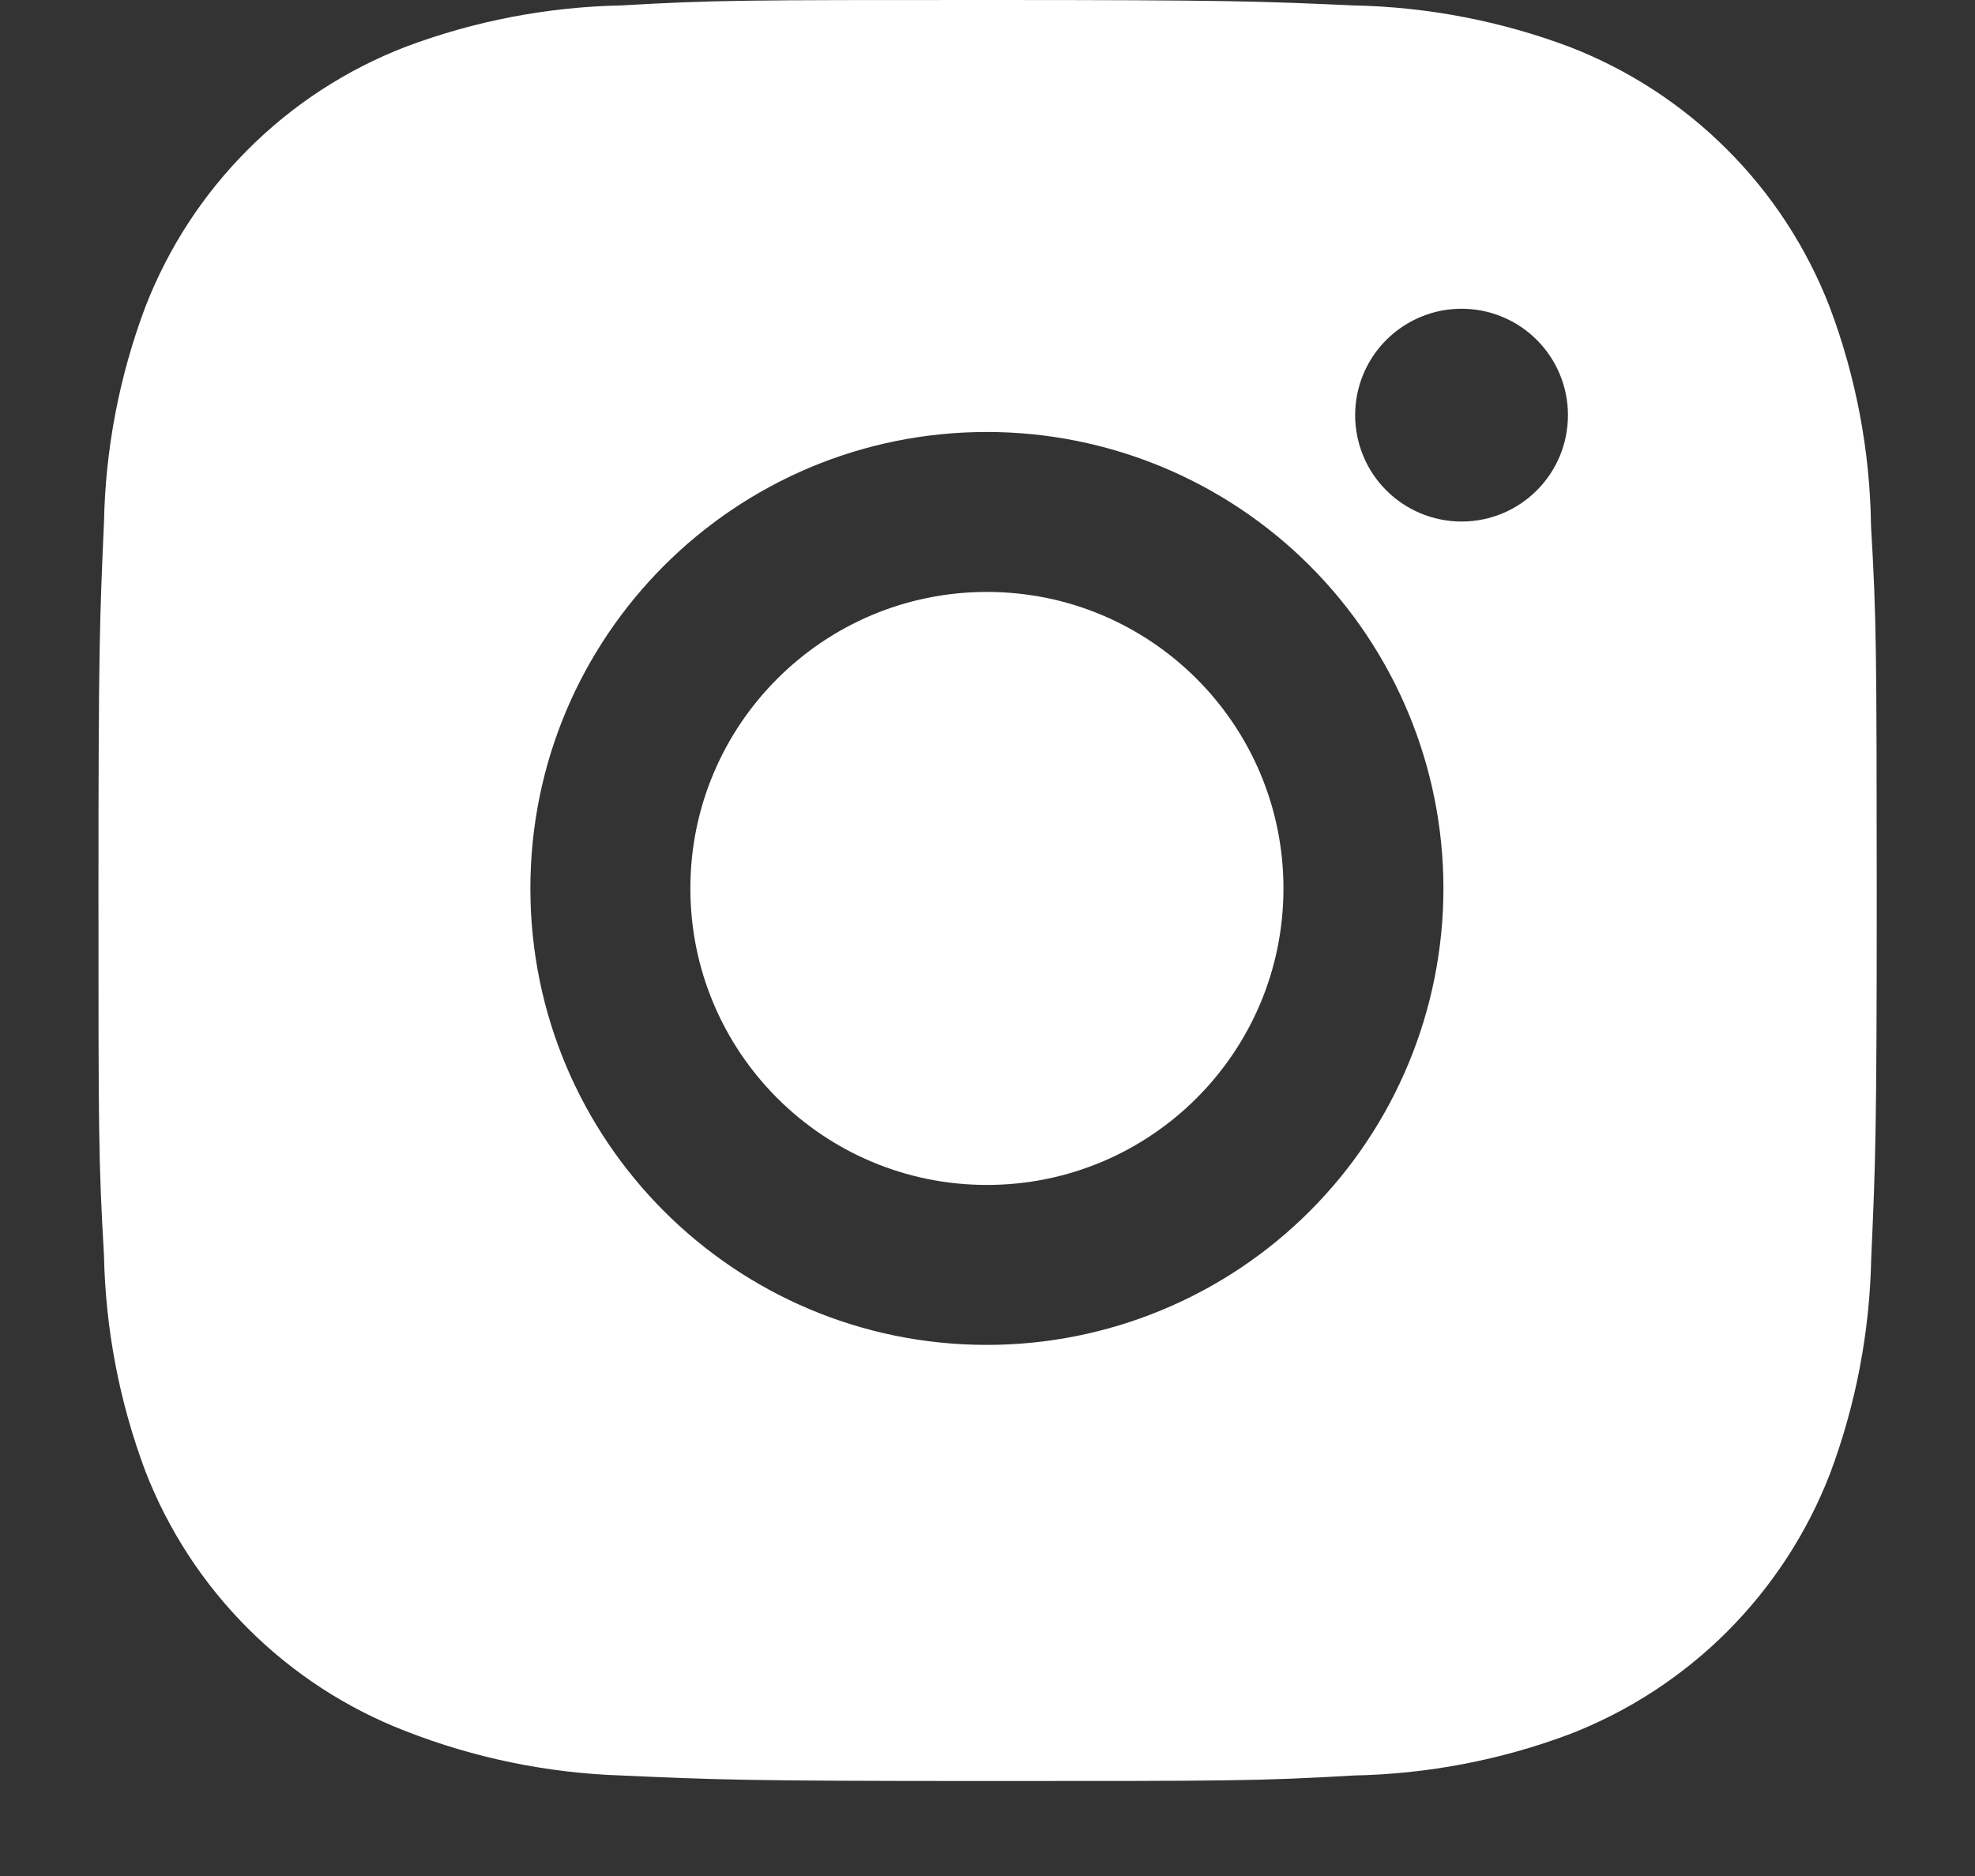 <svg width="20" height="19" viewBox="0 0 20 19" fill="none" xmlns="http://www.w3.org/2000/svg">
<rect x="0" y="0" width="20" height="19" fill="#333333" stroke="none"/>
<path d="M18.947 5.324C18.937 4.567 18.795 3.817 18.528 3.108C18.296 2.51 17.943 1.967 17.489 1.514C17.036 1.06 16.493 0.707 15.895 0.475C15.195 0.212 14.456 0.07 13.709 0.055C12.747 0.012 12.442 0 10 0C7.558 0 7.245 6.70552e-08 6.29 0.055C5.543 0.07 4.804 0.212 4.105 0.475C3.507 0.706 2.964 1.06 2.511 1.514C2.057 1.967 1.704 2.51 1.472 3.108C1.209 3.807 1.067 4.546 1.053 5.293C1.01 6.256 0.997 6.561 0.997 9.003C0.997 11.445 0.997 11.757 1.053 12.713C1.068 13.461 1.209 14.199 1.472 14.9C1.704 15.498 2.058 16.041 2.512 16.494C2.965 16.947 3.508 17.301 4.106 17.532C4.803 17.805 5.542 17.957 6.291 17.982C7.254 18.025 7.559 18.038 10.001 18.038C12.443 18.038 12.756 18.038 13.711 17.982C14.458 17.967 15.197 17.826 15.897 17.563C16.495 17.331 17.038 16.977 17.491 16.524C17.944 16.07 18.298 15.528 18.53 14.93C18.793 14.23 18.934 13.492 18.949 12.743C18.992 11.781 19.005 11.476 19.005 9.033C19.003 6.591 19.003 6.281 18.947 5.324ZM9.994 13.621C7.44 13.621 5.371 11.552 5.371 8.998C5.371 6.444 7.44 4.375 9.994 4.375C11.22 4.375 12.396 4.862 13.263 5.729C14.13 6.596 14.617 7.772 14.617 8.998C14.617 10.224 14.13 11.4 13.263 12.267C12.396 13.134 11.22 13.621 9.994 13.621ZM14.801 5.282C14.659 5.282 14.519 5.254 14.388 5.2C14.258 5.146 14.139 5.067 14.039 4.967C13.938 4.866 13.859 4.748 13.805 4.617C13.751 4.486 13.723 4.346 13.723 4.204C13.723 4.062 13.751 3.922 13.805 3.792C13.859 3.661 13.939 3.542 14.039 3.442C14.139 3.342 14.258 3.263 14.388 3.209C14.519 3.154 14.659 3.127 14.801 3.127C14.942 3.127 15.082 3.154 15.213 3.209C15.344 3.263 15.462 3.342 15.562 3.442C15.662 3.542 15.742 3.661 15.796 3.792C15.85 3.922 15.878 4.062 15.878 4.204C15.878 4.8 15.396 5.282 14.801 5.282Z" fill="white"/>
<path d="M9.994 12.001C11.653 12.001 12.997 10.657 12.997 8.998C12.997 7.34 11.653 5.995 9.994 5.995C8.336 5.995 6.991 7.34 6.991 8.998C6.991 10.657 8.336 12.001 9.994 12.001Z" fill="white"/>
</svg>

